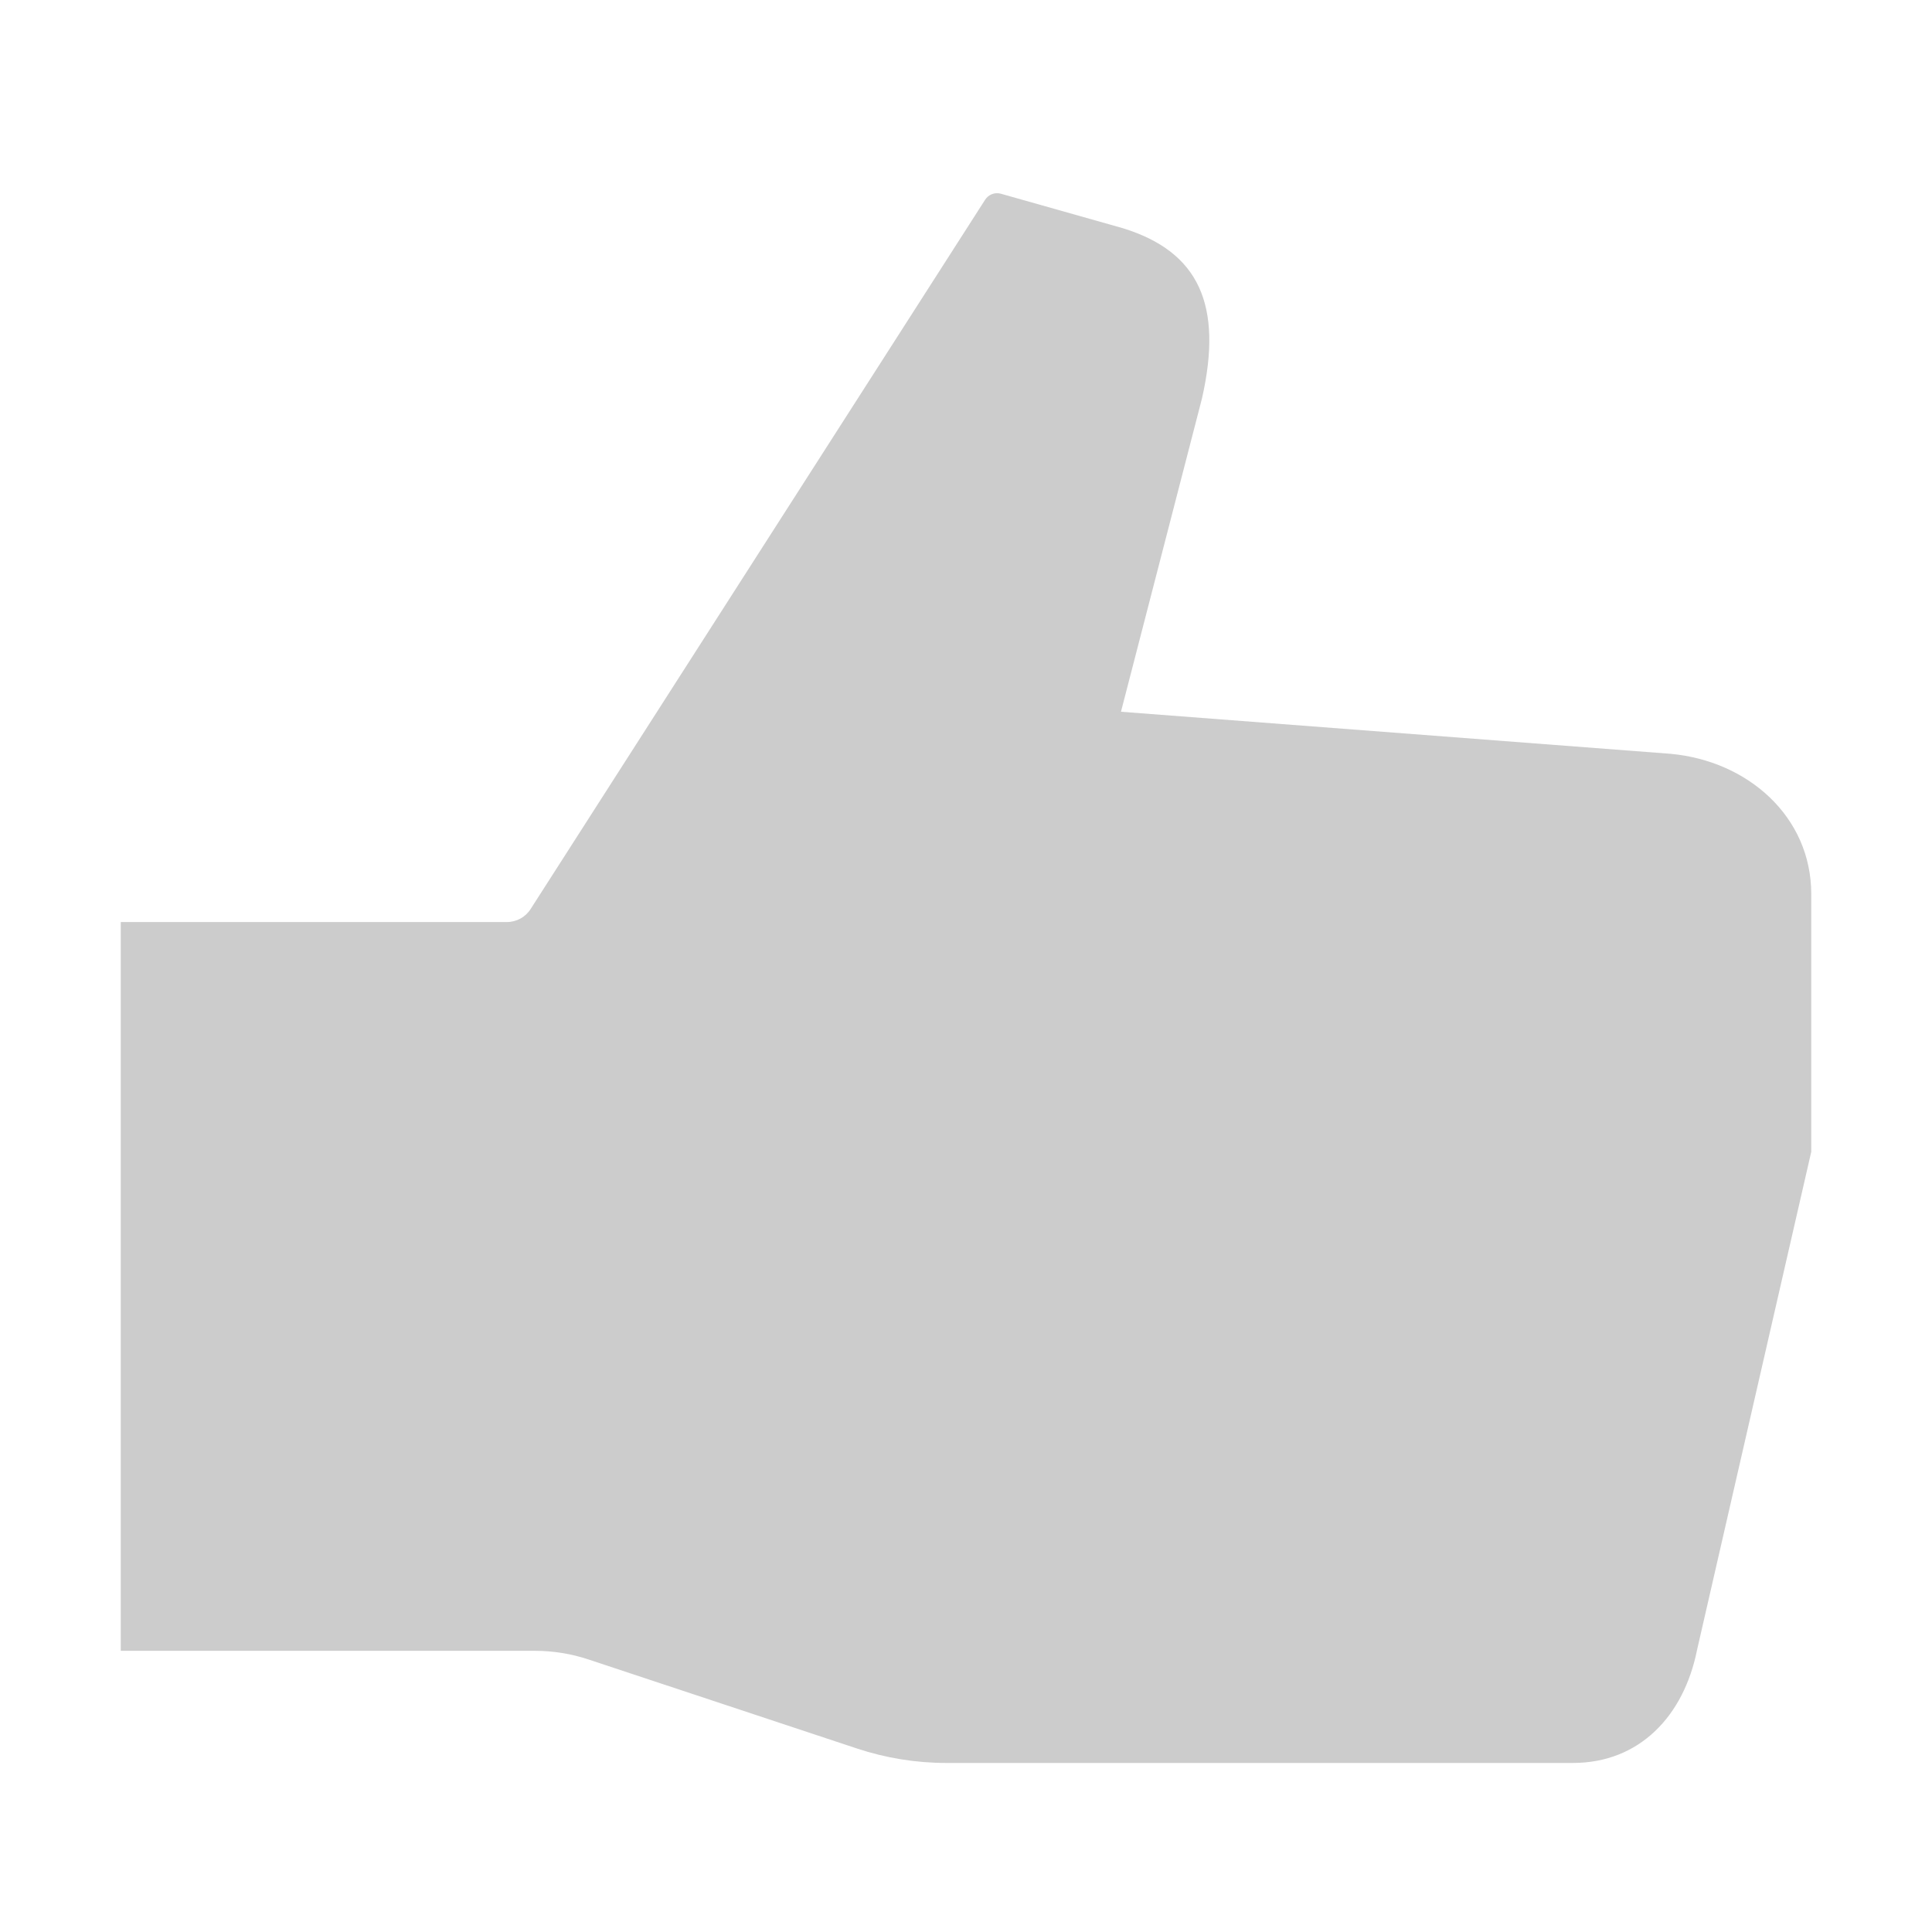 <svg width="80" height="80" viewBox="0 0 80 80" fill="none" xmlns="http://www.w3.org/2000/svg">
<path d="M69.167 31.213L46.417 29.472L49.771 16.5C50.646 12.641 49.657 10.425 46.494 9.449L41.435 8.019C41.315 7.988 41.188 7.995 41.073 8.04C40.958 8.085 40.86 8.165 40.793 8.269L21.981 37.627C21.877 37.796 21.73 37.936 21.557 38.032C21.383 38.129 21.187 38.18 20.988 38.18H5V68.357H22.151C22.904 68.357 23.651 68.477 24.365 68.714L35.492 72.404C36.682 72.798 37.928 73 39.182 73H65.13C67.901 73 69.724 71.038 70.268 68.334L75 47.693V37.017C75 33.816 72.375 31.503 69.167 31.213Z" fill="#CCCCCC"/>
</svg>
